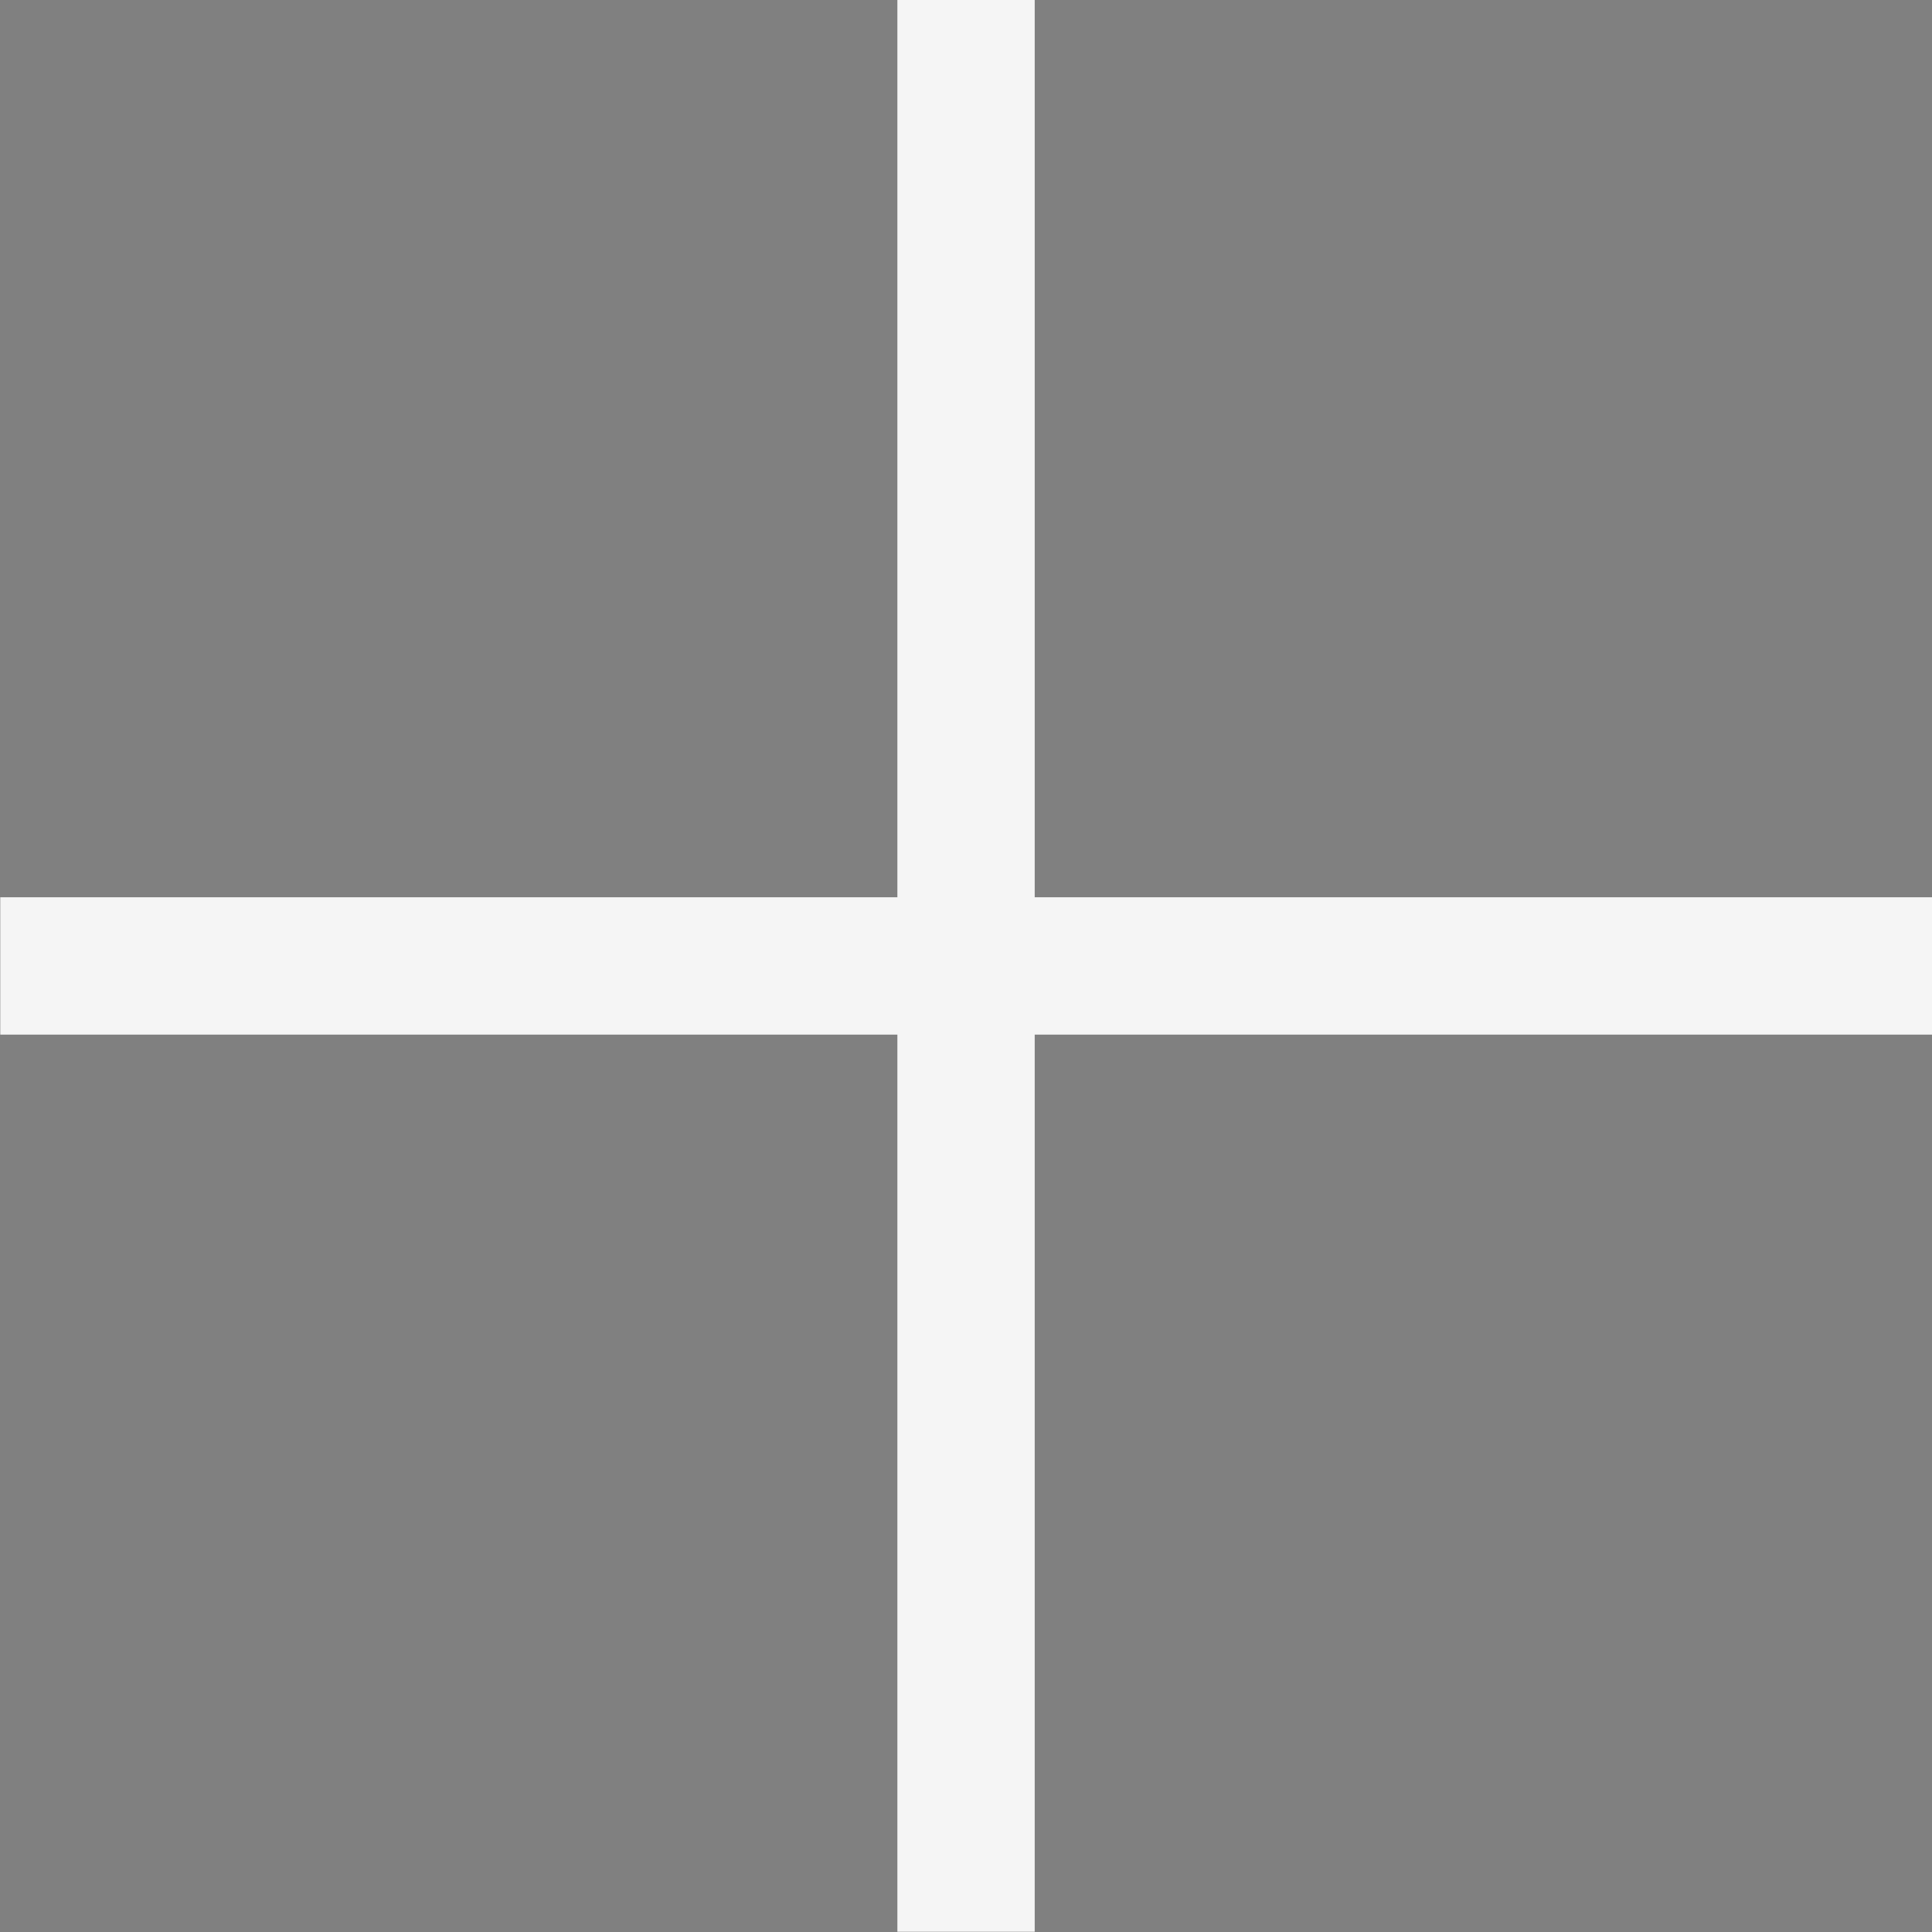 <svg id="Groupe_197" data-name="Groupe 197" xmlns="http://www.w3.org/2000/svg" width="21.103" height="21.103" viewBox="0 0 21.103 21.103">
  <rect x="0" y="0" width="21.103" height="21.103" fill="#808080" stroke="none"/>
  <g id="Icon_feather-menu" data-name="Icon feather-menu" transform="translate(10.552 0)">
    <path id="Tracé_217" data-name="Tracé 217" d="M0,0H21.1" transform="translate(0) rotate(90)" stroke="#f5f5f5" stroke-linejoin="round" stroke-width="1.5"/>
  </g>
  <g id="Icon_feather-menu-2" data-name="Icon feather-menu" transform="translate(21.103 10.551) rotate(90)">
    <path id="Tracé_217-2" data-name="Tracé 217" d="M0,0H21.1" transform="rotate(90)" stroke="#f5f5f5" stroke-linejoin="round" stroke-width="1.5"/>
  </g>
</svg>
